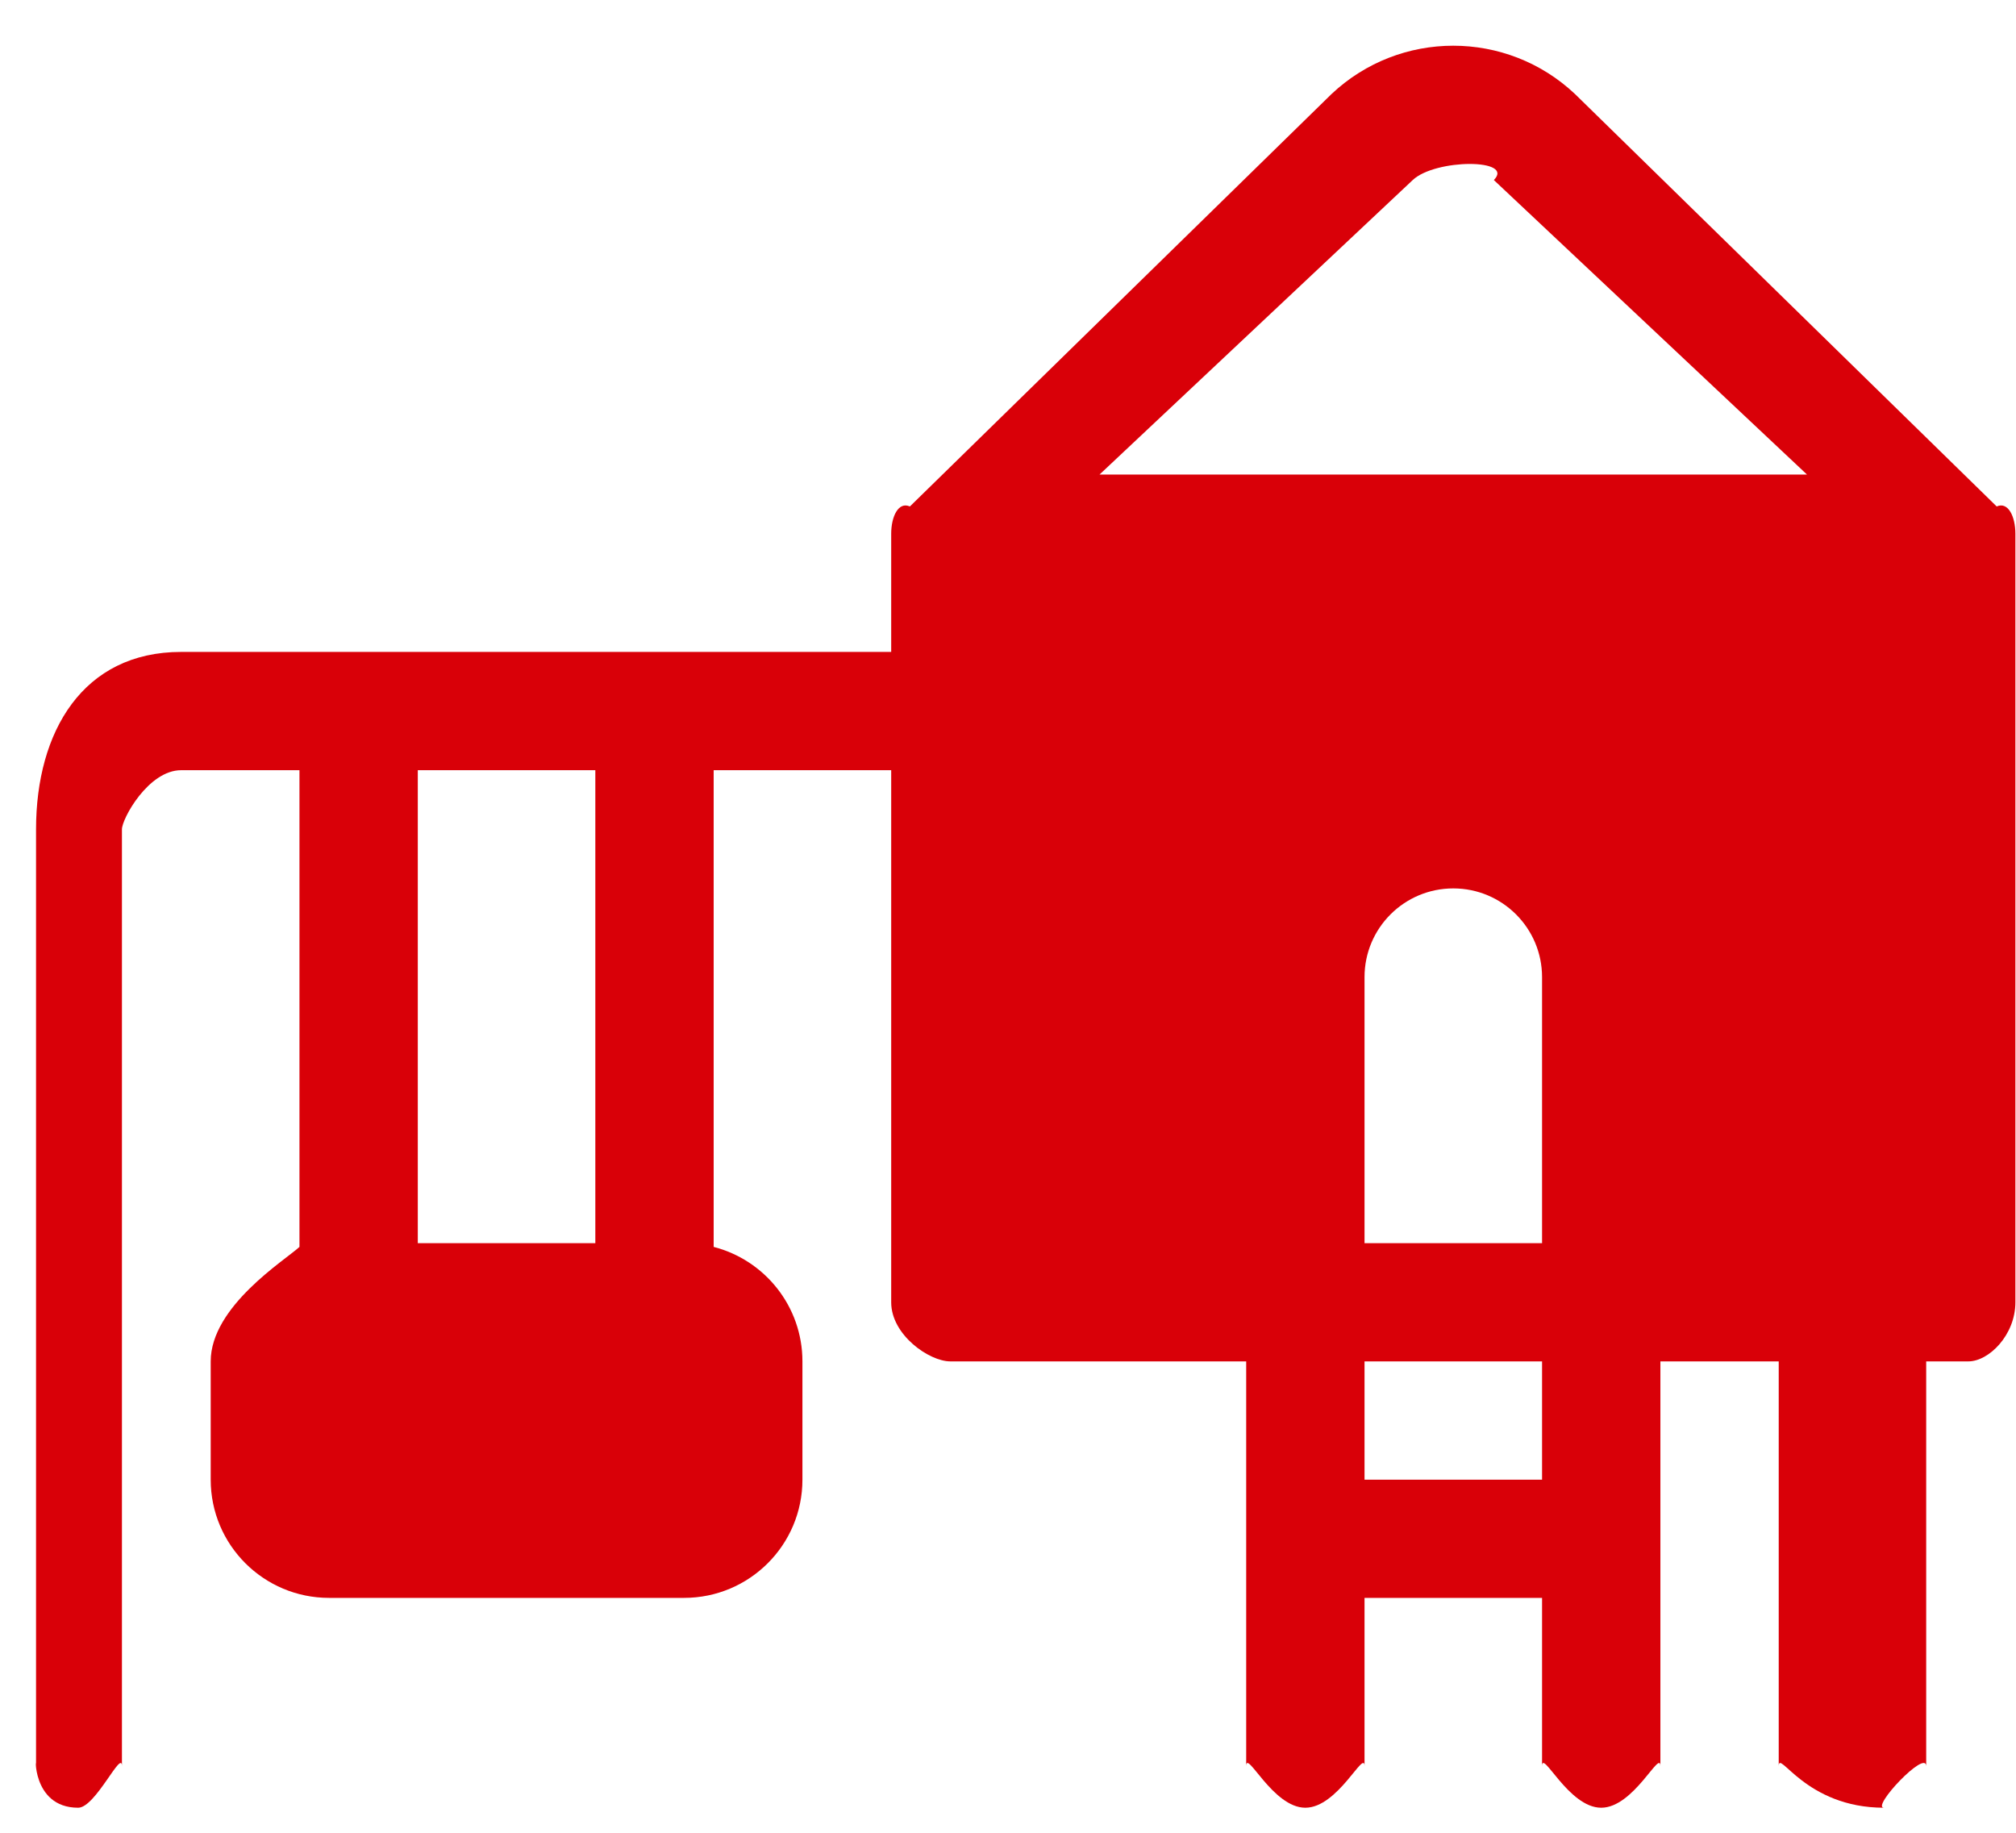 <svg 
 xmlns="http://www.w3.org/2000/svg"
 xmlns:xlink="http://www.w3.org/1999/xlink"
 width="33px" height="30px">
<path fill-rule="evenodd"  fill="rgb(217, 0, 8)"
 d="M14.894,8.29 L21.797,1.538 C22.916,0.485 24.661,0.485 25.780,1.538 L32.684,8.29 C32.872,8.206 32.990,8.457 32.990,8.736 L32.990,21.317 C32.990,21.851 32.557,22.284 32.22,22.284 L31.53,22.284 L31.53,28.91 C31.53,28.625 30.619,29.59 30.84,29.59 C29.550,29.59 29.116,28.625 29.116,28.91 L29.116,22.284 L27.179,22.284 L27.179,28.91 C27.179,28.625 26.745,29.59 26.210,29.59 C25.675,29.59 25.242,28.625 25.242,28.91 L25.242,26.155 L22.336,26.155 L22.336,28.91 C22.336,28.625 21.902,29.59 21.367,29.59 C20.833,29.59 20.399,28.625 20.399,28.91 L20.399,22.284 L15.556,22.284 C15.21,22.284 14.588,21.851 14.588,21.317 L14.588,12.607 L11.682,12.607 L11.682,20.410 C12.517,20.625 13.135,21.382 13.135,22.284 L13.135,24.220 C13.135,25.289 12.267,26.155 11.198,26.155 L5.386,26.155 C4.317,26.155 3.449,25.289 3.449,24.220 L3.449,22.284 C3.449,21.382 4.67,20.625 4.902,20.410 L4.902,12.607 L2.965,12.607 C2.430,12.607 1.996,13.40 1.996,13.575 L1.996,28.91 C1.996,28.625 1.563,29.59 1.28,29.59 C0.493,29.59 0.59,28.625 0.59,28.91 L0.59,13.575 C0.59,11.971 1.360,10.671 2.965,10.671 L14.588,10.671 L14.588,8.736 C14.588,8.457 14.705,8.206 14.894,8.29 L14.894,8.29 ZM9.745,12.607 L6.839,12.607 L6.839,20.349 L9.745,20.349 L9.745,12.607 ZM22.336,24.220 L25.242,24.220 L25.242,22.284 L22.336,22.284 L22.336,24.220 ZM25.242,20.349 L25.242,15.994 C25.242,15.192 24.591,14.542 23.789,14.542 C22.986,14.542 22.336,15.192 22.336,15.994 L22.336,20.349 L25.242,20.349 ZM17.998,7.768 L29.579,7.768 L24.453,2.947 C24.80,2.596 23.498,2.596 23.125,2.947 L17.998,7.768 Z"/>
</svg>